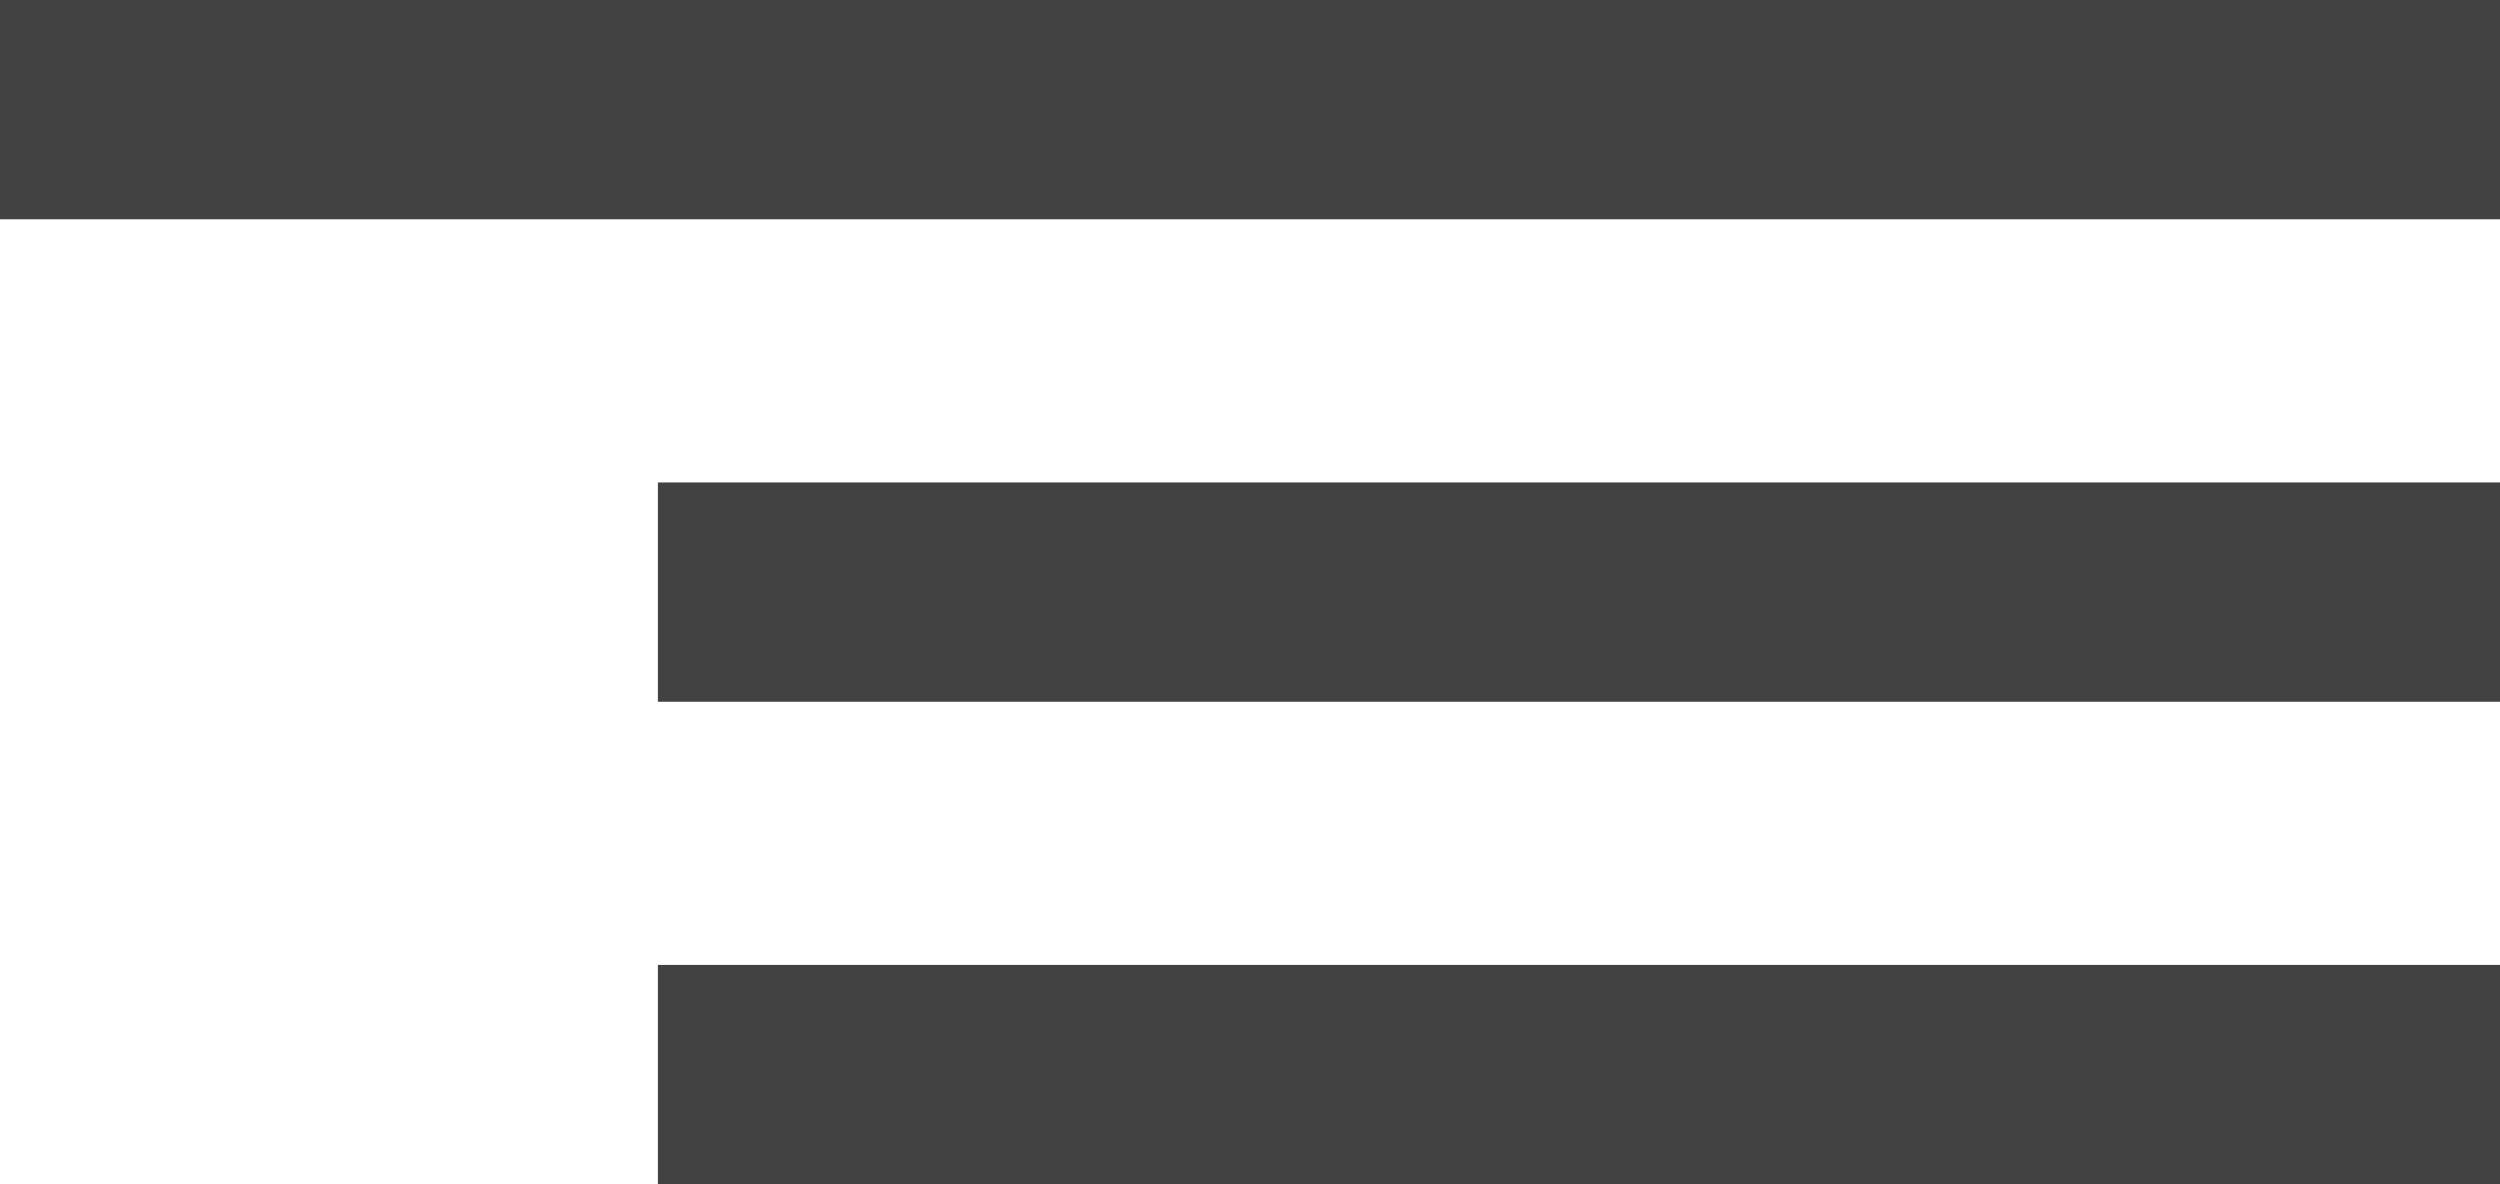 <?xml version="1.0" encoding="UTF-8"?> <svg xmlns="http://www.w3.org/2000/svg" width="57" height="27" viewBox="0 0 57 27" fill="none"><rect width="57" height="5" fill="#424242"></rect><rect x="15" y="11" width="42" height="5" fill="#424242"></rect><rect x="15" y="22" width="42" height="5" fill="#424242"></rect></svg> 